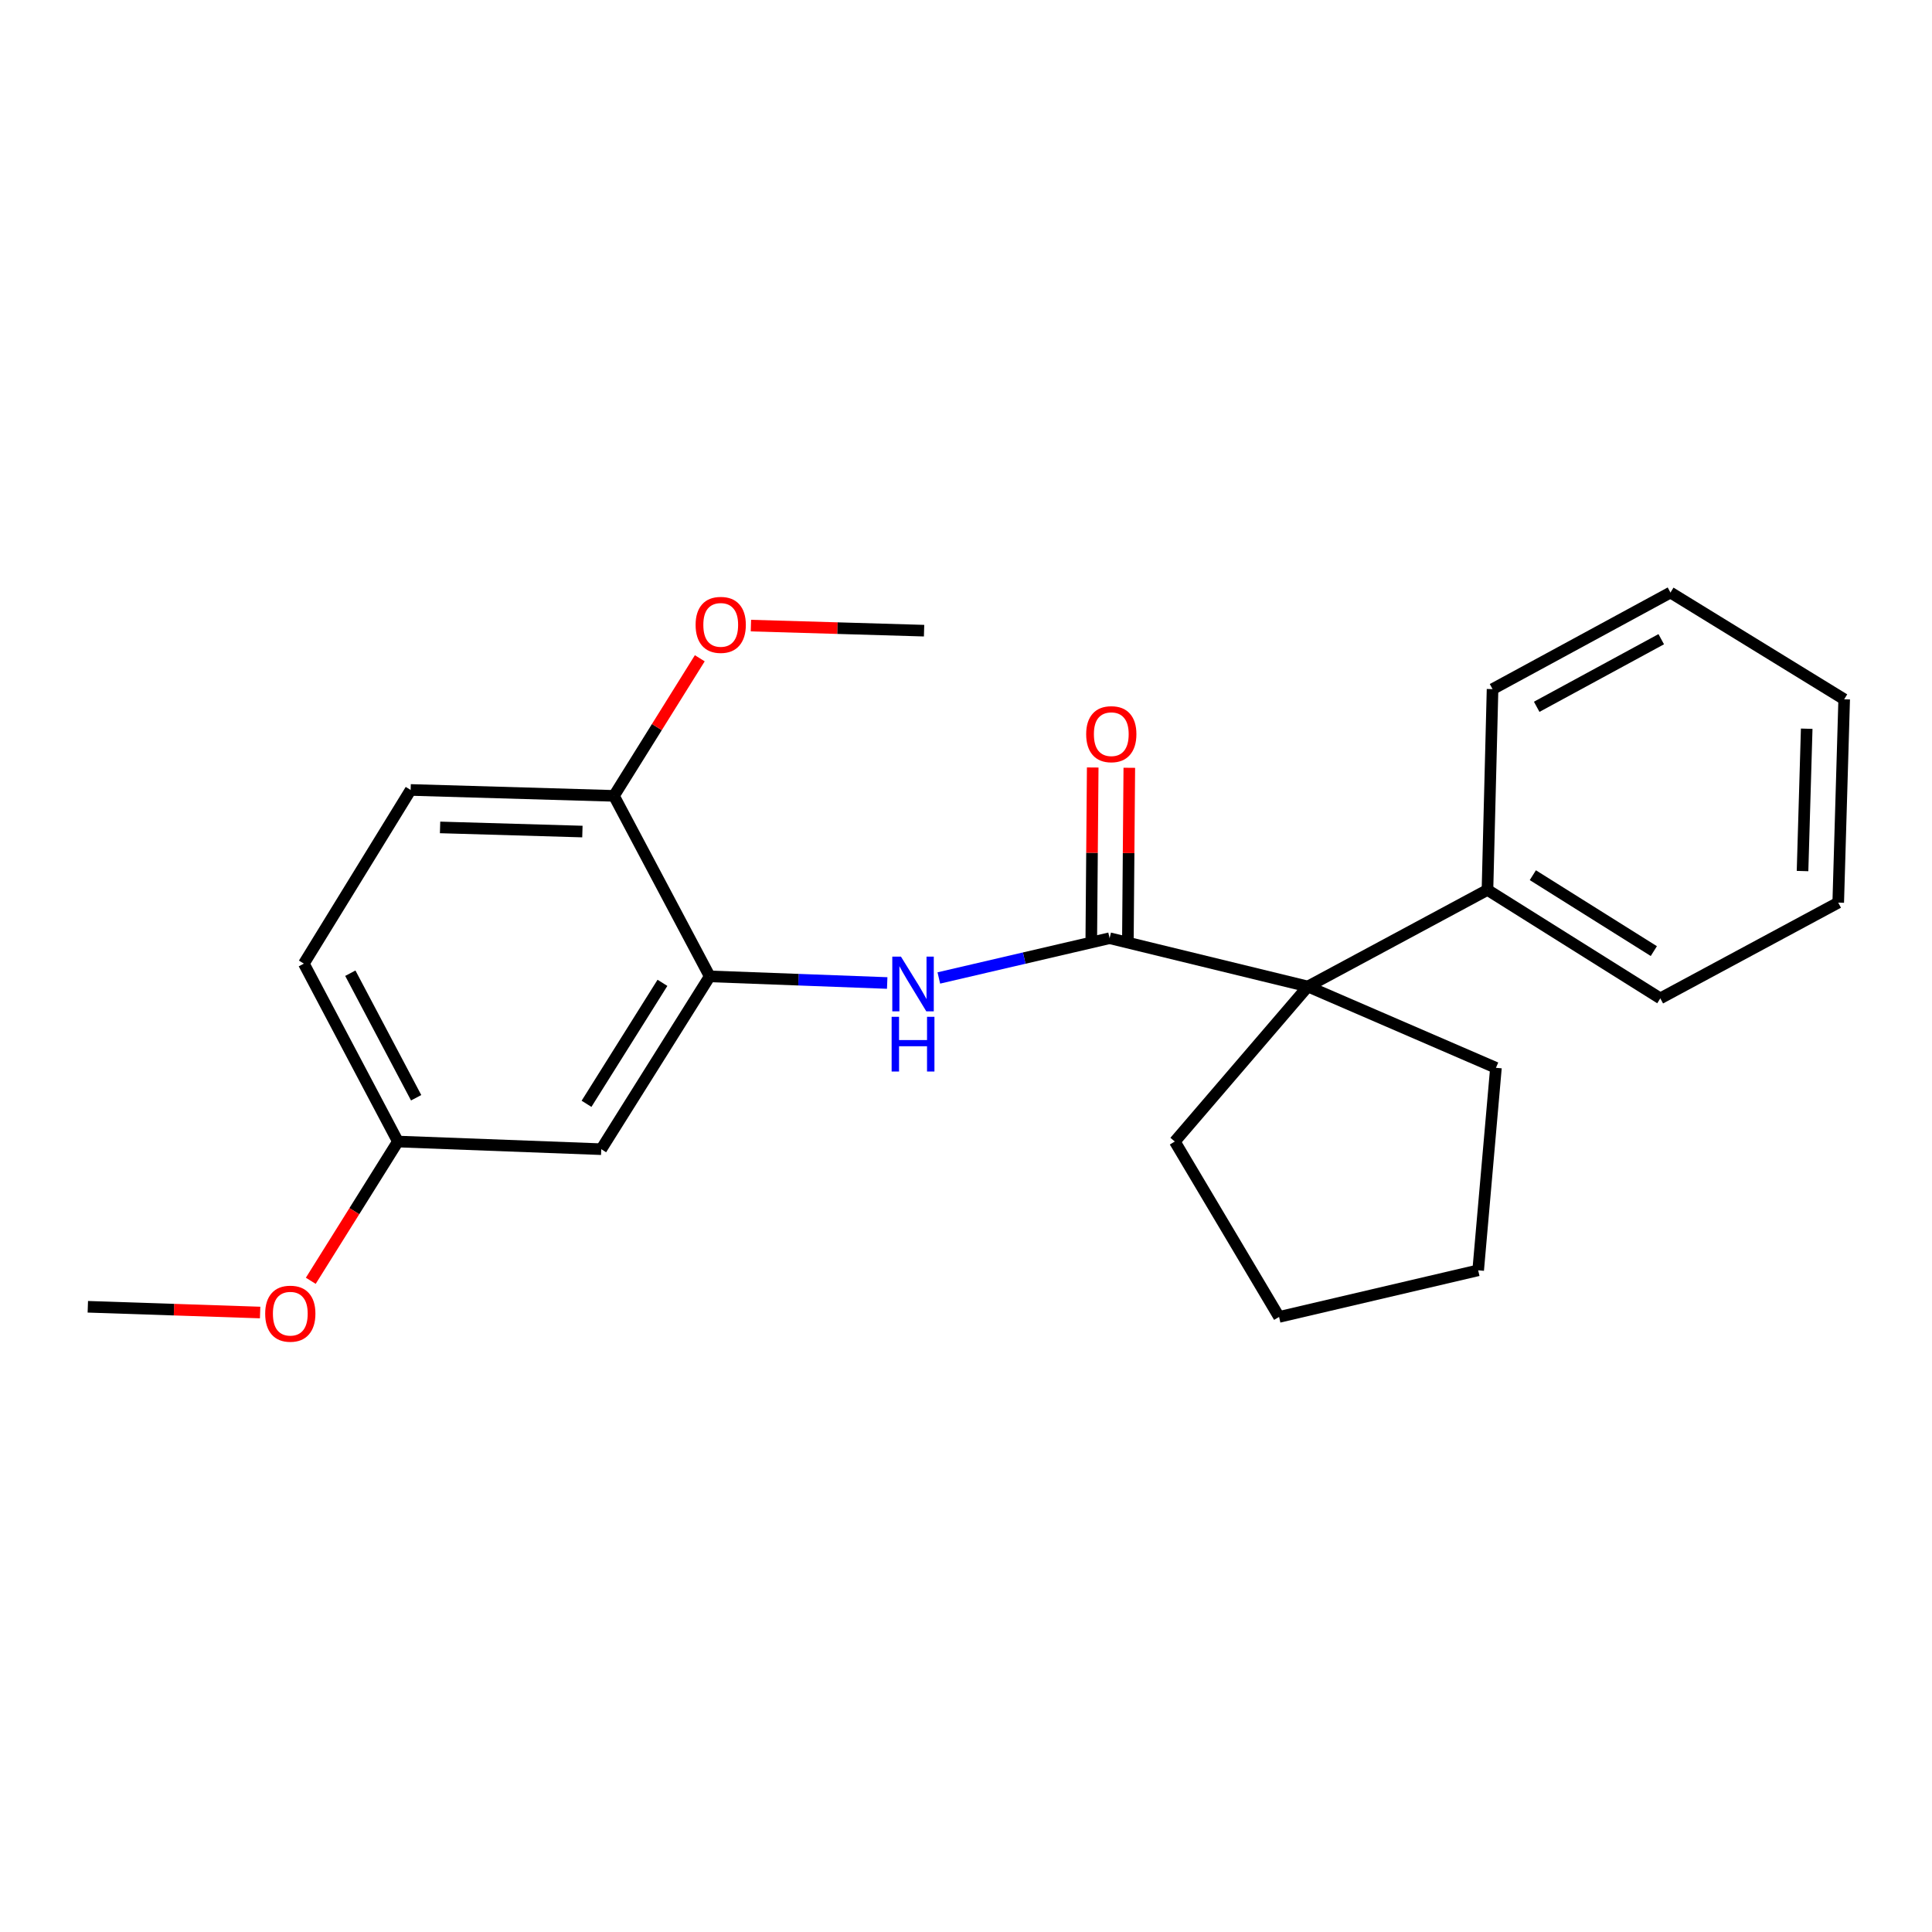 <?xml version='1.0' encoding='iso-8859-1'?>
<svg version='1.1' baseProfile='full'
              xmlns='http://www.w3.org/2000/svg'
                      xmlns:rdkit='http://www.rdkit.org/xml'
                      xmlns:xlink='http://www.w3.org/1999/xlink'
                  xml:space='preserve'
width='1000px' height='1000px' viewBox='0 0 1000 1000'>
<!-- END OF HEADER -->
<rect style='opacity:1.0;fill:#FFFFFF;stroke:none' width='1000' height='1000' x='0' y='0'> </rect>
<path class='bond-0' d='M 574.328,485.614 L 530.133,495.904' style='fill:none;fill-rule:evenodd;stroke:#000000;stroke-width:6px;stroke-linecap:butt;stroke-linejoin:miter;stroke-opacity:1' />
<path class='bond-0' d='M 530.133,495.904 L 485.938,506.194' style='fill:none;fill-rule:evenodd;stroke:#0000FF;stroke-width:6px;stroke-linecap:butt;stroke-linejoin:miter;stroke-opacity:1' />
<path class='bond-1' d='M 574.328,485.614 L 676.944,510.607' style='fill:none;fill-rule:evenodd;stroke:#000000;stroke-width:6px;stroke-linecap:butt;stroke-linejoin:miter;stroke-opacity:1' />
<path class='bond-5' d='M 583.799,485.692 L 584.164,441.549' style='fill:none;fill-rule:evenodd;stroke:#000000;stroke-width:6px;stroke-linecap:butt;stroke-linejoin:miter;stroke-opacity:1' />
<path class='bond-5' d='M 584.164,441.549 L 584.529,397.406' style='fill:none;fill-rule:evenodd;stroke:#FF0000;stroke-width:6px;stroke-linecap:butt;stroke-linejoin:miter;stroke-opacity:1' />
<path class='bond-5' d='M 564.857,485.536 L 565.222,441.393' style='fill:none;fill-rule:evenodd;stroke:#000000;stroke-width:6px;stroke-linecap:butt;stroke-linejoin:miter;stroke-opacity:1' />
<path class='bond-5' d='M 565.222,441.393 L 565.587,397.25' style='fill:none;fill-rule:evenodd;stroke:#FF0000;stroke-width:6px;stroke-linecap:butt;stroke-linejoin:miter;stroke-opacity:1' />
<path class='bond-2' d='M 459.213,508.802 L 413.282,507.085' style='fill:none;fill-rule:evenodd;stroke:#0000FF;stroke-width:6px;stroke-linecap:butt;stroke-linejoin:miter;stroke-opacity:1' />
<path class='bond-2' d='M 413.282,507.085 L 367.35,505.367' style='fill:none;fill-rule:evenodd;stroke:#000000;stroke-width:6px;stroke-linecap:butt;stroke-linejoin:miter;stroke-opacity:1' />
<path class='bond-6' d='M 676.944,510.607 L 769.909,460.62' style='fill:none;fill-rule:evenodd;stroke:#000000;stroke-width:6px;stroke-linecap:butt;stroke-linejoin:miter;stroke-opacity:1' />
<path class='bond-11' d='M 676.944,510.607 L 774.297,552.702' style='fill:none;fill-rule:evenodd;stroke:#000000;stroke-width:6px;stroke-linecap:butt;stroke-linejoin:miter;stroke-opacity:1' />
<path class='bond-12' d='M 676.944,510.607 L 608.077,590.86' style='fill:none;fill-rule:evenodd;stroke:#000000;stroke-width:6px;stroke-linecap:butt;stroke-linejoin:miter;stroke-opacity:1' />
<path class='bond-3' d='M 367.35,505.367 L 311.207,594.817' style='fill:none;fill-rule:evenodd;stroke:#000000;stroke-width:6px;stroke-linecap:butt;stroke-linejoin:miter;stroke-opacity:1' />
<path class='bond-3' d='M 342.885,508.714 L 303.584,571.33' style='fill:none;fill-rule:evenodd;stroke:#000000;stroke-width:6px;stroke-linecap:butt;stroke-linejoin:miter;stroke-opacity:1' />
<path class='bond-4' d='M 367.35,505.367 L 317.784,411.938' style='fill:none;fill-rule:evenodd;stroke:#000000;stroke-width:6px;stroke-linecap:butt;stroke-linejoin:miter;stroke-opacity:1' />
<path class='bond-8' d='M 311.207,594.817 L 205.95,590.86' style='fill:none;fill-rule:evenodd;stroke:#000000;stroke-width:6px;stroke-linecap:butt;stroke-linejoin:miter;stroke-opacity:1' />
<path class='bond-7' d='M 317.784,411.938 L 212.548,408.876' style='fill:none;fill-rule:evenodd;stroke:#000000;stroke-width:6px;stroke-linecap:butt;stroke-linejoin:miter;stroke-opacity:1' />
<path class='bond-7' d='M 301.448,430.413 L 227.783,428.27' style='fill:none;fill-rule:evenodd;stroke:#000000;stroke-width:6px;stroke-linecap:butt;stroke-linejoin:miter;stroke-opacity:1' />
<path class='bond-10' d='M 317.784,411.938 L 339.996,376.33' style='fill:none;fill-rule:evenodd;stroke:#000000;stroke-width:6px;stroke-linecap:butt;stroke-linejoin:miter;stroke-opacity:1' />
<path class='bond-10' d='M 339.996,376.33 L 362.208,340.721' style='fill:none;fill-rule:evenodd;stroke:#FF0000;stroke-width:6px;stroke-linecap:butt;stroke-linejoin:miter;stroke-opacity:1' />
<path class='bond-14' d='M 769.909,460.62 L 859.37,516.753' style='fill:none;fill-rule:evenodd;stroke:#000000;stroke-width:6px;stroke-linecap:butt;stroke-linejoin:miter;stroke-opacity:1' />
<path class='bond-14' d='M 793.396,452.995 L 856.019,492.288' style='fill:none;fill-rule:evenodd;stroke:#000000;stroke-width:6px;stroke-linecap:butt;stroke-linejoin:miter;stroke-opacity:1' />
<path class='bond-15' d='M 769.909,460.62 L 772.54,356.689' style='fill:none;fill-rule:evenodd;stroke:#000000;stroke-width:6px;stroke-linecap:butt;stroke-linejoin:miter;stroke-opacity:1' />
<path class='bond-9' d='M 212.548,408.876 L 157.278,498.768' style='fill:none;fill-rule:evenodd;stroke:#000000;stroke-width:6px;stroke-linecap:butt;stroke-linejoin:miter;stroke-opacity:1' />
<path class='bond-13' d='M 205.95,590.86 L 183.405,626.897' style='fill:none;fill-rule:evenodd;stroke:#000000;stroke-width:6px;stroke-linecap:butt;stroke-linejoin:miter;stroke-opacity:1' />
<path class='bond-13' d='M 183.405,626.897 L 160.86,662.934' style='fill:none;fill-rule:evenodd;stroke:#FF0000;stroke-width:6px;stroke-linecap:butt;stroke-linejoin:miter;stroke-opacity:1' />
<path class='bond-25' d='M 205.95,590.86 L 157.278,498.768' style='fill:none;fill-rule:evenodd;stroke:#000000;stroke-width:6px;stroke-linecap:butt;stroke-linejoin:miter;stroke-opacity:1' />
<path class='bond-25' d='M 215.396,568.195 L 181.326,503.731' style='fill:none;fill-rule:evenodd;stroke:#000000;stroke-width:6px;stroke-linecap:butt;stroke-linejoin:miter;stroke-opacity:1' />
<path class='bond-16' d='M 388.676,323.809 L 433.488,325.121' style='fill:none;fill-rule:evenodd;stroke:#FF0000;stroke-width:6px;stroke-linecap:butt;stroke-linejoin:miter;stroke-opacity:1' />
<path class='bond-16' d='M 433.488,325.121 L 478.3,326.434' style='fill:none;fill-rule:evenodd;stroke:#000000;stroke-width:6px;stroke-linecap:butt;stroke-linejoin:miter;stroke-opacity:1' />
<path class='bond-19' d='M 774.297,552.702 L 765.1,657.517' style='fill:none;fill-rule:evenodd;stroke:#000000;stroke-width:6px;stroke-linecap:butt;stroke-linejoin:miter;stroke-opacity:1' />
<path class='bond-18' d='M 608.077,590.86 L 662.042,681.637' style='fill:none;fill-rule:evenodd;stroke:#000000;stroke-width:6px;stroke-linecap:butt;stroke-linejoin:miter;stroke-opacity:1' />
<path class='bond-17' d='M 134.637,679.359 L 90.046,677.872' style='fill:none;fill-rule:evenodd;stroke:#FF0000;stroke-width:6px;stroke-linecap:butt;stroke-linejoin:miter;stroke-opacity:1' />
<path class='bond-17' d='M 90.046,677.872 L 45.455,676.386' style='fill:none;fill-rule:evenodd;stroke:#000000;stroke-width:6px;stroke-linecap:butt;stroke-linejoin:miter;stroke-opacity:1' />
<path class='bond-21' d='M 859.37,516.753 L 951.462,467.198' style='fill:none;fill-rule:evenodd;stroke:#000000;stroke-width:6px;stroke-linecap:butt;stroke-linejoin:miter;stroke-opacity:1' />
<path class='bond-20' d='M 772.54,356.689 L 864.632,306.702' style='fill:none;fill-rule:evenodd;stroke:#000000;stroke-width:6px;stroke-linecap:butt;stroke-linejoin:miter;stroke-opacity:1' />
<path class='bond-20' d='M 795.39,365.839 L 859.855,330.849' style='fill:none;fill-rule:evenodd;stroke:#000000;stroke-width:6px;stroke-linecap:butt;stroke-linejoin:miter;stroke-opacity:1' />
<path class='bond-23' d='M 662.042,681.637 L 765.1,657.517' style='fill:none;fill-rule:evenodd;stroke:#000000;stroke-width:6px;stroke-linecap:butt;stroke-linejoin:miter;stroke-opacity:1' />
<path class='bond-22' d='M 864.632,306.702 L 954.545,361.951' style='fill:none;fill-rule:evenodd;stroke:#000000;stroke-width:6px;stroke-linecap:butt;stroke-linejoin:miter;stroke-opacity:1' />
<path class='bond-24' d='M 951.462,467.198 L 954.545,361.951' style='fill:none;fill-rule:evenodd;stroke:#000000;stroke-width:6px;stroke-linecap:butt;stroke-linejoin:miter;stroke-opacity:1' />
<path class='bond-24' d='M 932.99,450.856 L 935.149,377.183' style='fill:none;fill-rule:evenodd;stroke:#000000;stroke-width:6px;stroke-linecap:butt;stroke-linejoin:miter;stroke-opacity:1' />
<path  class='atom-1' d='M 466.326 495.143
L 475.606 510.143
Q 476.526 511.623, 478.006 514.303
Q 479.486 516.983, 479.566 517.143
L 479.566 495.143
L 483.326 495.143
L 483.326 523.463
L 479.446 523.463
L 469.486 507.063
Q 468.326 505.143, 467.086 502.943
Q 465.886 500.743, 465.526 500.063
L 465.526 523.463
L 461.846 523.463
L 461.846 495.143
L 466.326 495.143
' fill='#0000FF'/>
<path  class='atom-1' d='M 461.506 526.295
L 465.346 526.295
L 465.346 538.335
L 479.826 538.335
L 479.826 526.295
L 483.666 526.295
L 483.666 554.615
L 479.826 554.615
L 479.826 541.535
L 465.346 541.535
L 465.346 554.615
L 461.506 554.615
L 461.506 526.295
' fill='#0000FF'/>
<path  class='atom-6' d='M 562.202 380.006
Q 562.202 373.206, 565.562 369.406
Q 568.922 365.606, 575.202 365.606
Q 581.482 365.606, 584.842 369.406
Q 588.202 373.206, 588.202 380.006
Q 588.202 386.886, 584.802 390.806
Q 581.402 394.686, 575.202 394.686
Q 568.962 394.686, 565.562 390.806
Q 562.202 386.926, 562.202 380.006
M 575.202 391.486
Q 579.522 391.486, 581.842 388.606
Q 584.202 385.686, 584.202 380.006
Q 584.202 374.446, 581.842 371.646
Q 579.522 368.806, 575.202 368.806
Q 570.882 368.806, 568.522 371.606
Q 566.202 374.406, 566.202 380.006
Q 566.202 385.726, 568.522 388.606
Q 570.882 391.486, 575.202 391.486
' fill='#FF0000'/>
<path  class='atom-11' d='M 360.043 323.431
Q 360.043 316.631, 363.403 312.831
Q 366.763 309.031, 373.043 309.031
Q 379.323 309.031, 382.683 312.831
Q 386.043 316.631, 386.043 323.431
Q 386.043 330.311, 382.643 334.231
Q 379.243 338.111, 373.043 338.111
Q 366.803 338.111, 363.403 334.231
Q 360.043 330.351, 360.043 323.431
M 373.043 334.911
Q 377.363 334.911, 379.683 332.031
Q 382.043 329.111, 382.043 323.431
Q 382.043 317.871, 379.683 315.071
Q 377.363 312.231, 373.043 312.231
Q 368.723 312.231, 366.363 315.031
Q 364.043 317.831, 364.043 323.431
Q 364.043 329.151, 366.363 332.031
Q 368.723 334.911, 373.043 334.911
' fill='#FF0000'/>
<path  class='atom-14' d='M 137.259 679.959
Q 137.259 673.159, 140.619 669.359
Q 143.979 665.559, 150.259 665.559
Q 156.539 665.559, 159.899 669.359
Q 163.259 673.159, 163.259 679.959
Q 163.259 686.839, 159.859 690.759
Q 156.459 694.639, 150.259 694.639
Q 144.019 694.639, 140.619 690.759
Q 137.259 686.879, 137.259 679.959
M 150.259 691.439
Q 154.579 691.439, 156.899 688.559
Q 159.259 685.639, 159.259 679.959
Q 159.259 674.399, 156.899 671.599
Q 154.579 668.759, 150.259 668.759
Q 145.939 668.759, 143.579 671.559
Q 141.259 674.359, 141.259 679.959
Q 141.259 685.679, 143.579 688.559
Q 145.939 691.439, 150.259 691.439
' fill='#FF0000'/>
</svg>
